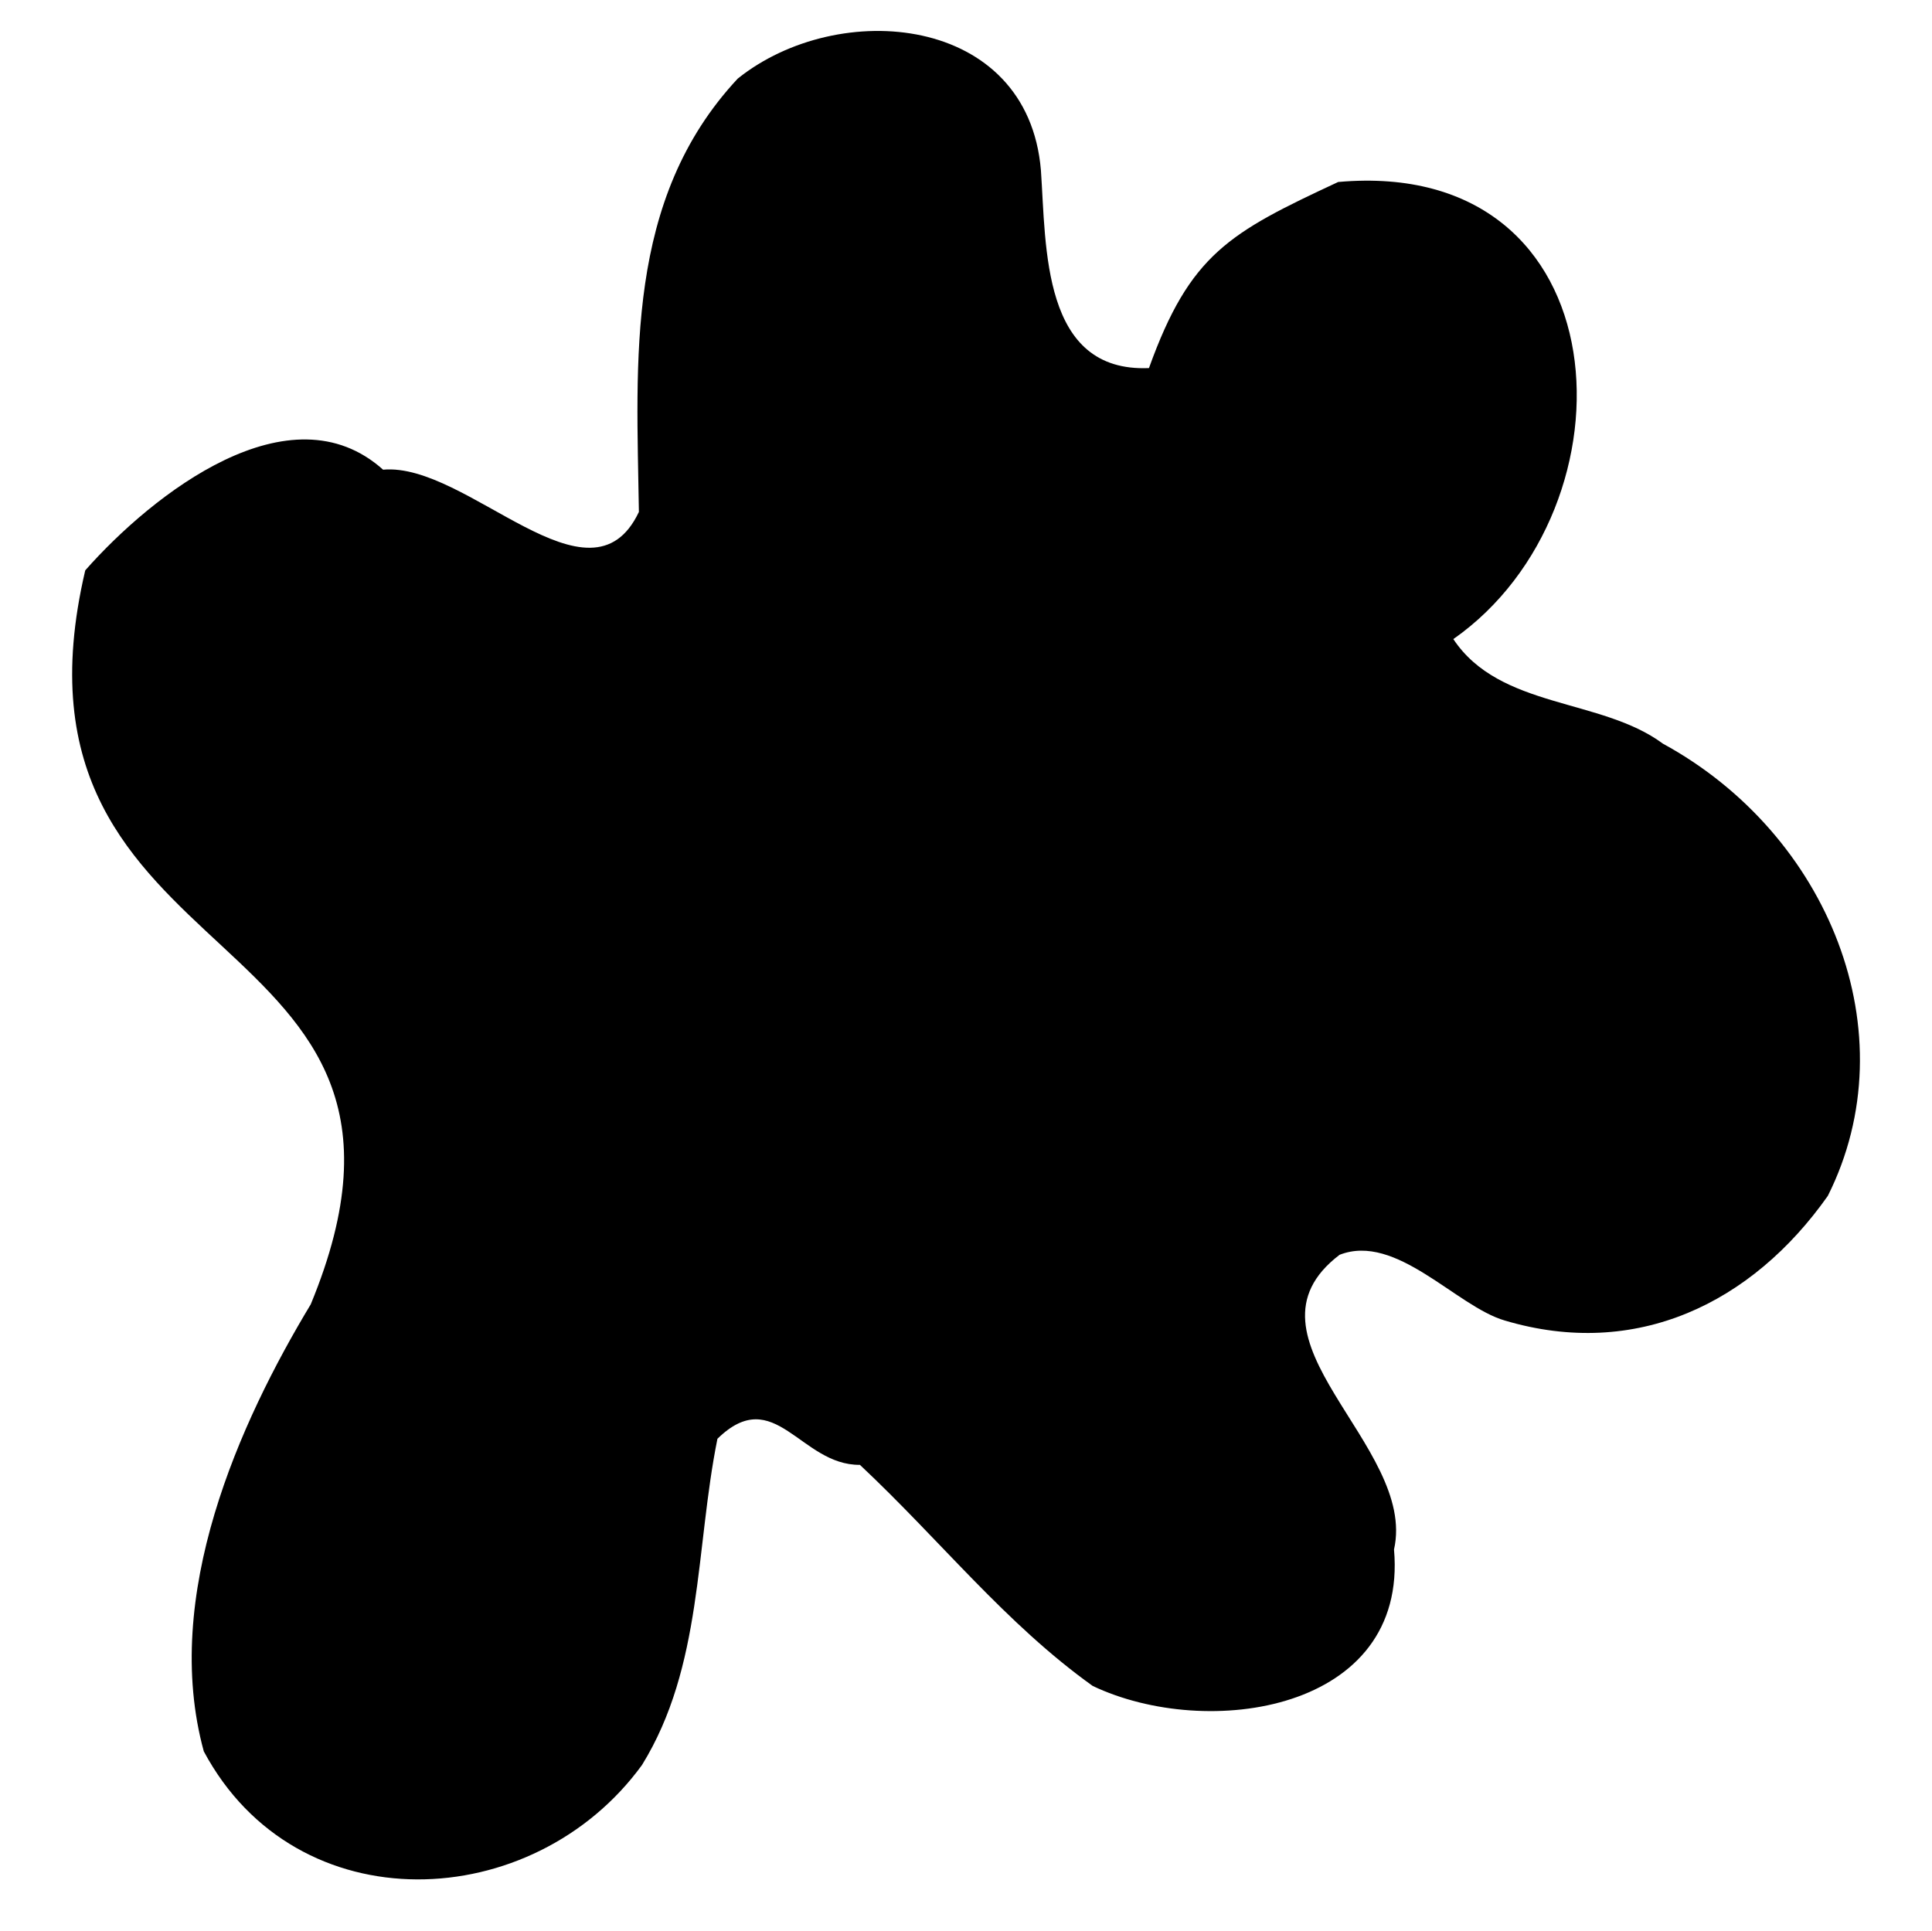 <svg viewBox="0 0 627.96 627.68" xmlns="http://www.w3.org/2000/svg" data-name="Layer 1" id="Layer_1"><path d="M279.5,476.18c-19.37.19-27.7-26.67-46.31-8.48-7.2,35.66-4.74,74-24.53,106.06-35.33,48.56-112.2,52.06-142.42-4.45C52.38,518.7,77.85,462.42,101,424,153.61,296.6-4,320.46,27.71,185.4c21.94-24.86,66.54-59.83,96.81-32.72,27.35-2.48,67.27,47.25,83.14,13.73-.73-49.25-4.59-101.52,32.13-140.86,32.75-26.27,94.3-20.89,98.54,29.78,1.74,25.12.26,65.81,35.12,64.32,13.35-37.11,26.13-44,61.5-60.49,93.21-8.31,98.17,106.08,37.43,148.59,15.16,22.78,48,19.07,68.13,34,53.83,29.34,80.13,94.05,53.59,147-24.69,35-62.34,53.22-105,40.51-15.8-4.59-35.28-28.57-53.7-21.36-35.54,27.08,25.39,61.89,17.7,95.8,4.62,52.58-60.72,62.09-97.95,44.34C326.72,527.68,305.81,500.87,279.5,476.18Z"></path></svg>